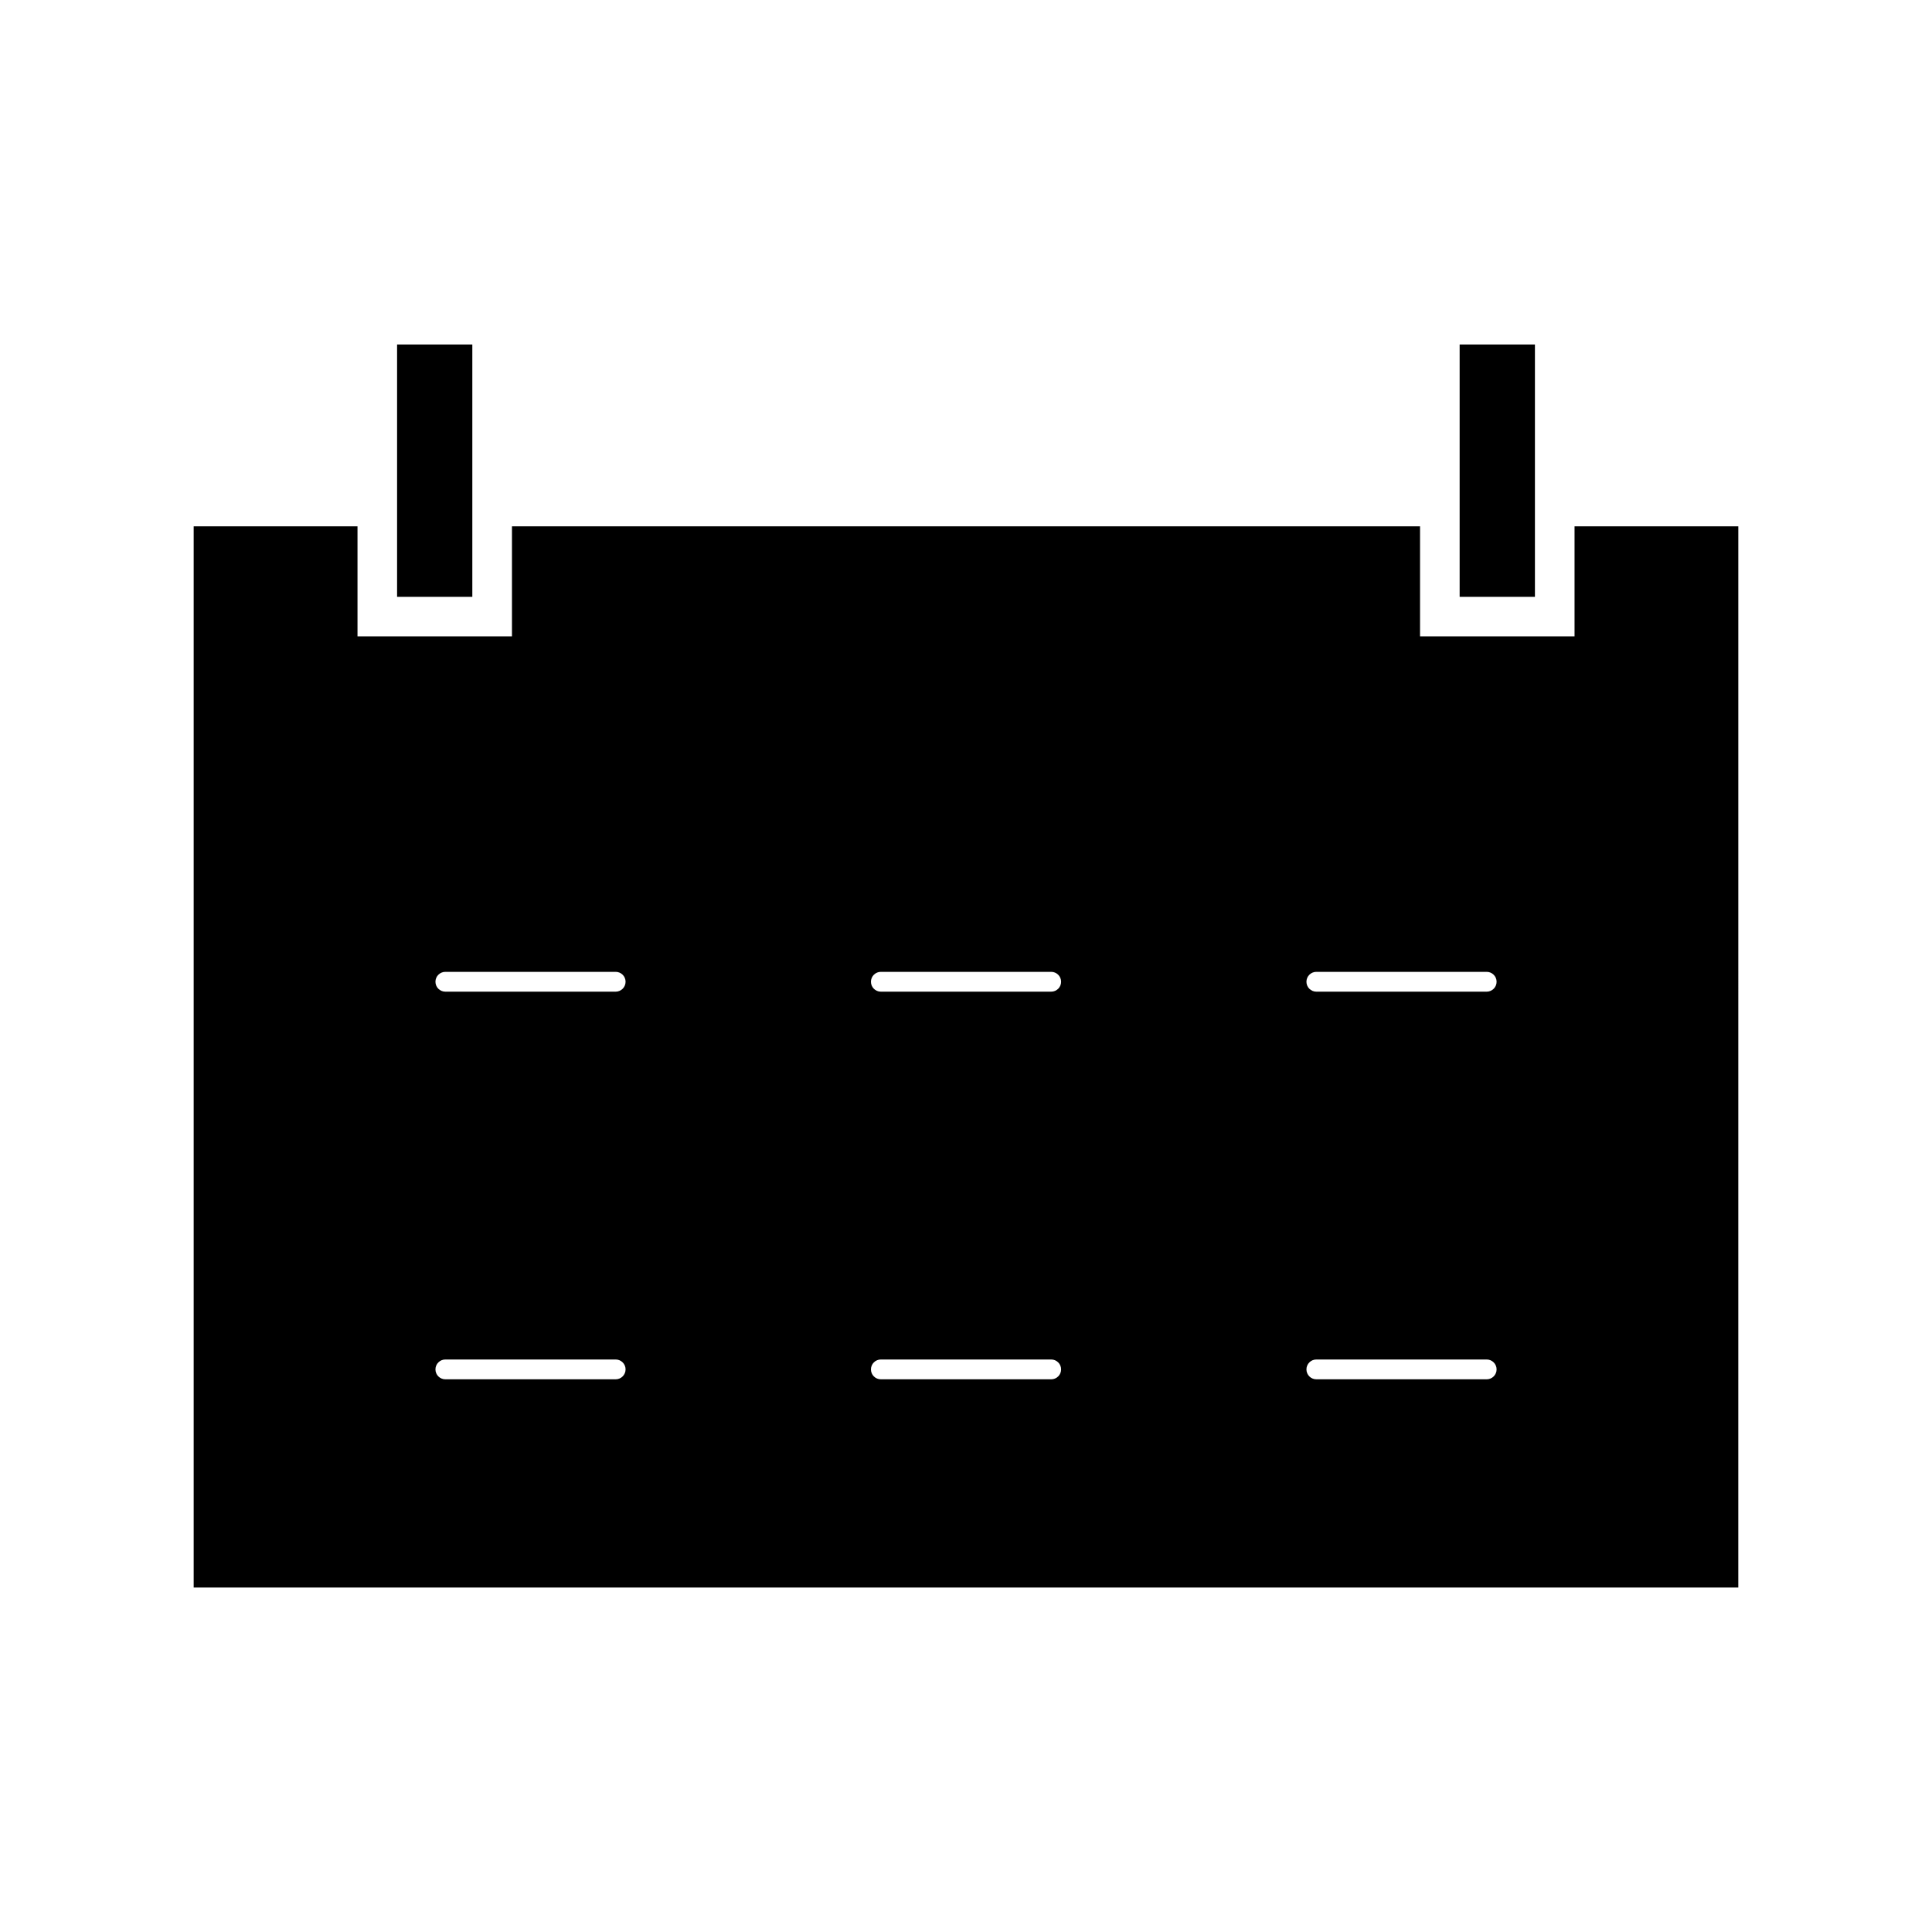 <?xml version="1.0" encoding="UTF-8"?>
<!-- Uploaded to: SVG Repo, www.svgrepo.com, Generator: SVG Repo Mixer Tools -->
<svg fill="#000000" width="800px" height="800px" version="1.1" viewBox="144 144 512 512" xmlns="http://www.w3.org/2000/svg">
 <g>
  <path d="m249.23 235.29h19.941v66.871h-19.941z"/>
  <path d="m530.82 235.29h19.953v66.871h-19.953z"/>
  <path d="m561.27 283.48v29.168h-40.945v-29.168h-240.65v29.168h-40.934v-29.168h-43.414v281.23h409.34l0.004-281.23zm-254.11 226.05h-45.137c-1.449 0-2.625-1.176-2.625-2.625 0-1.449 1.176-2.625 2.625-2.625h45.137c1.449 0 2.625 1.176 2.625 2.625-0.004 1.449-1.18 2.625-2.625 2.625zm0-102.73h-45.137c-1.449 0-2.625-1.176-2.625-2.625s1.176-2.625 2.625-2.625h45.137c1.449 0 2.625 1.176 2.625 2.625-0.004 1.449-1.18 2.625-2.625 2.625zm115.42 102.73h-45.145c-1.449 0-2.625-1.176-2.625-2.625 0-1.449 1.176-2.625 2.625-2.625h45.145c1.449 0 2.625 1.176 2.625 2.625 0 1.449-1.176 2.625-2.625 2.625zm0-102.73h-45.145c-1.449 0-2.625-1.176-2.625-2.625s1.176-2.625 2.625-2.625h45.145c1.449 0 2.625 1.176 2.625 2.625s-1.176 2.625-2.625 2.625zm115.41 102.73h-45.145c-1.449 0-2.625-1.176-2.625-2.625 0-1.449 1.176-2.625 2.625-2.625h45.145c1.441 0 2.625 1.176 2.625 2.625 0 1.449-1.18 2.625-2.625 2.625zm0-102.73h-45.145c-1.449 0-2.625-1.176-2.625-2.625s1.176-2.625 2.625-2.625h45.145c1.441 0 2.625 1.176 2.625 2.625s-1.18 2.625-2.625 2.625z"/>
 </g>
</svg>